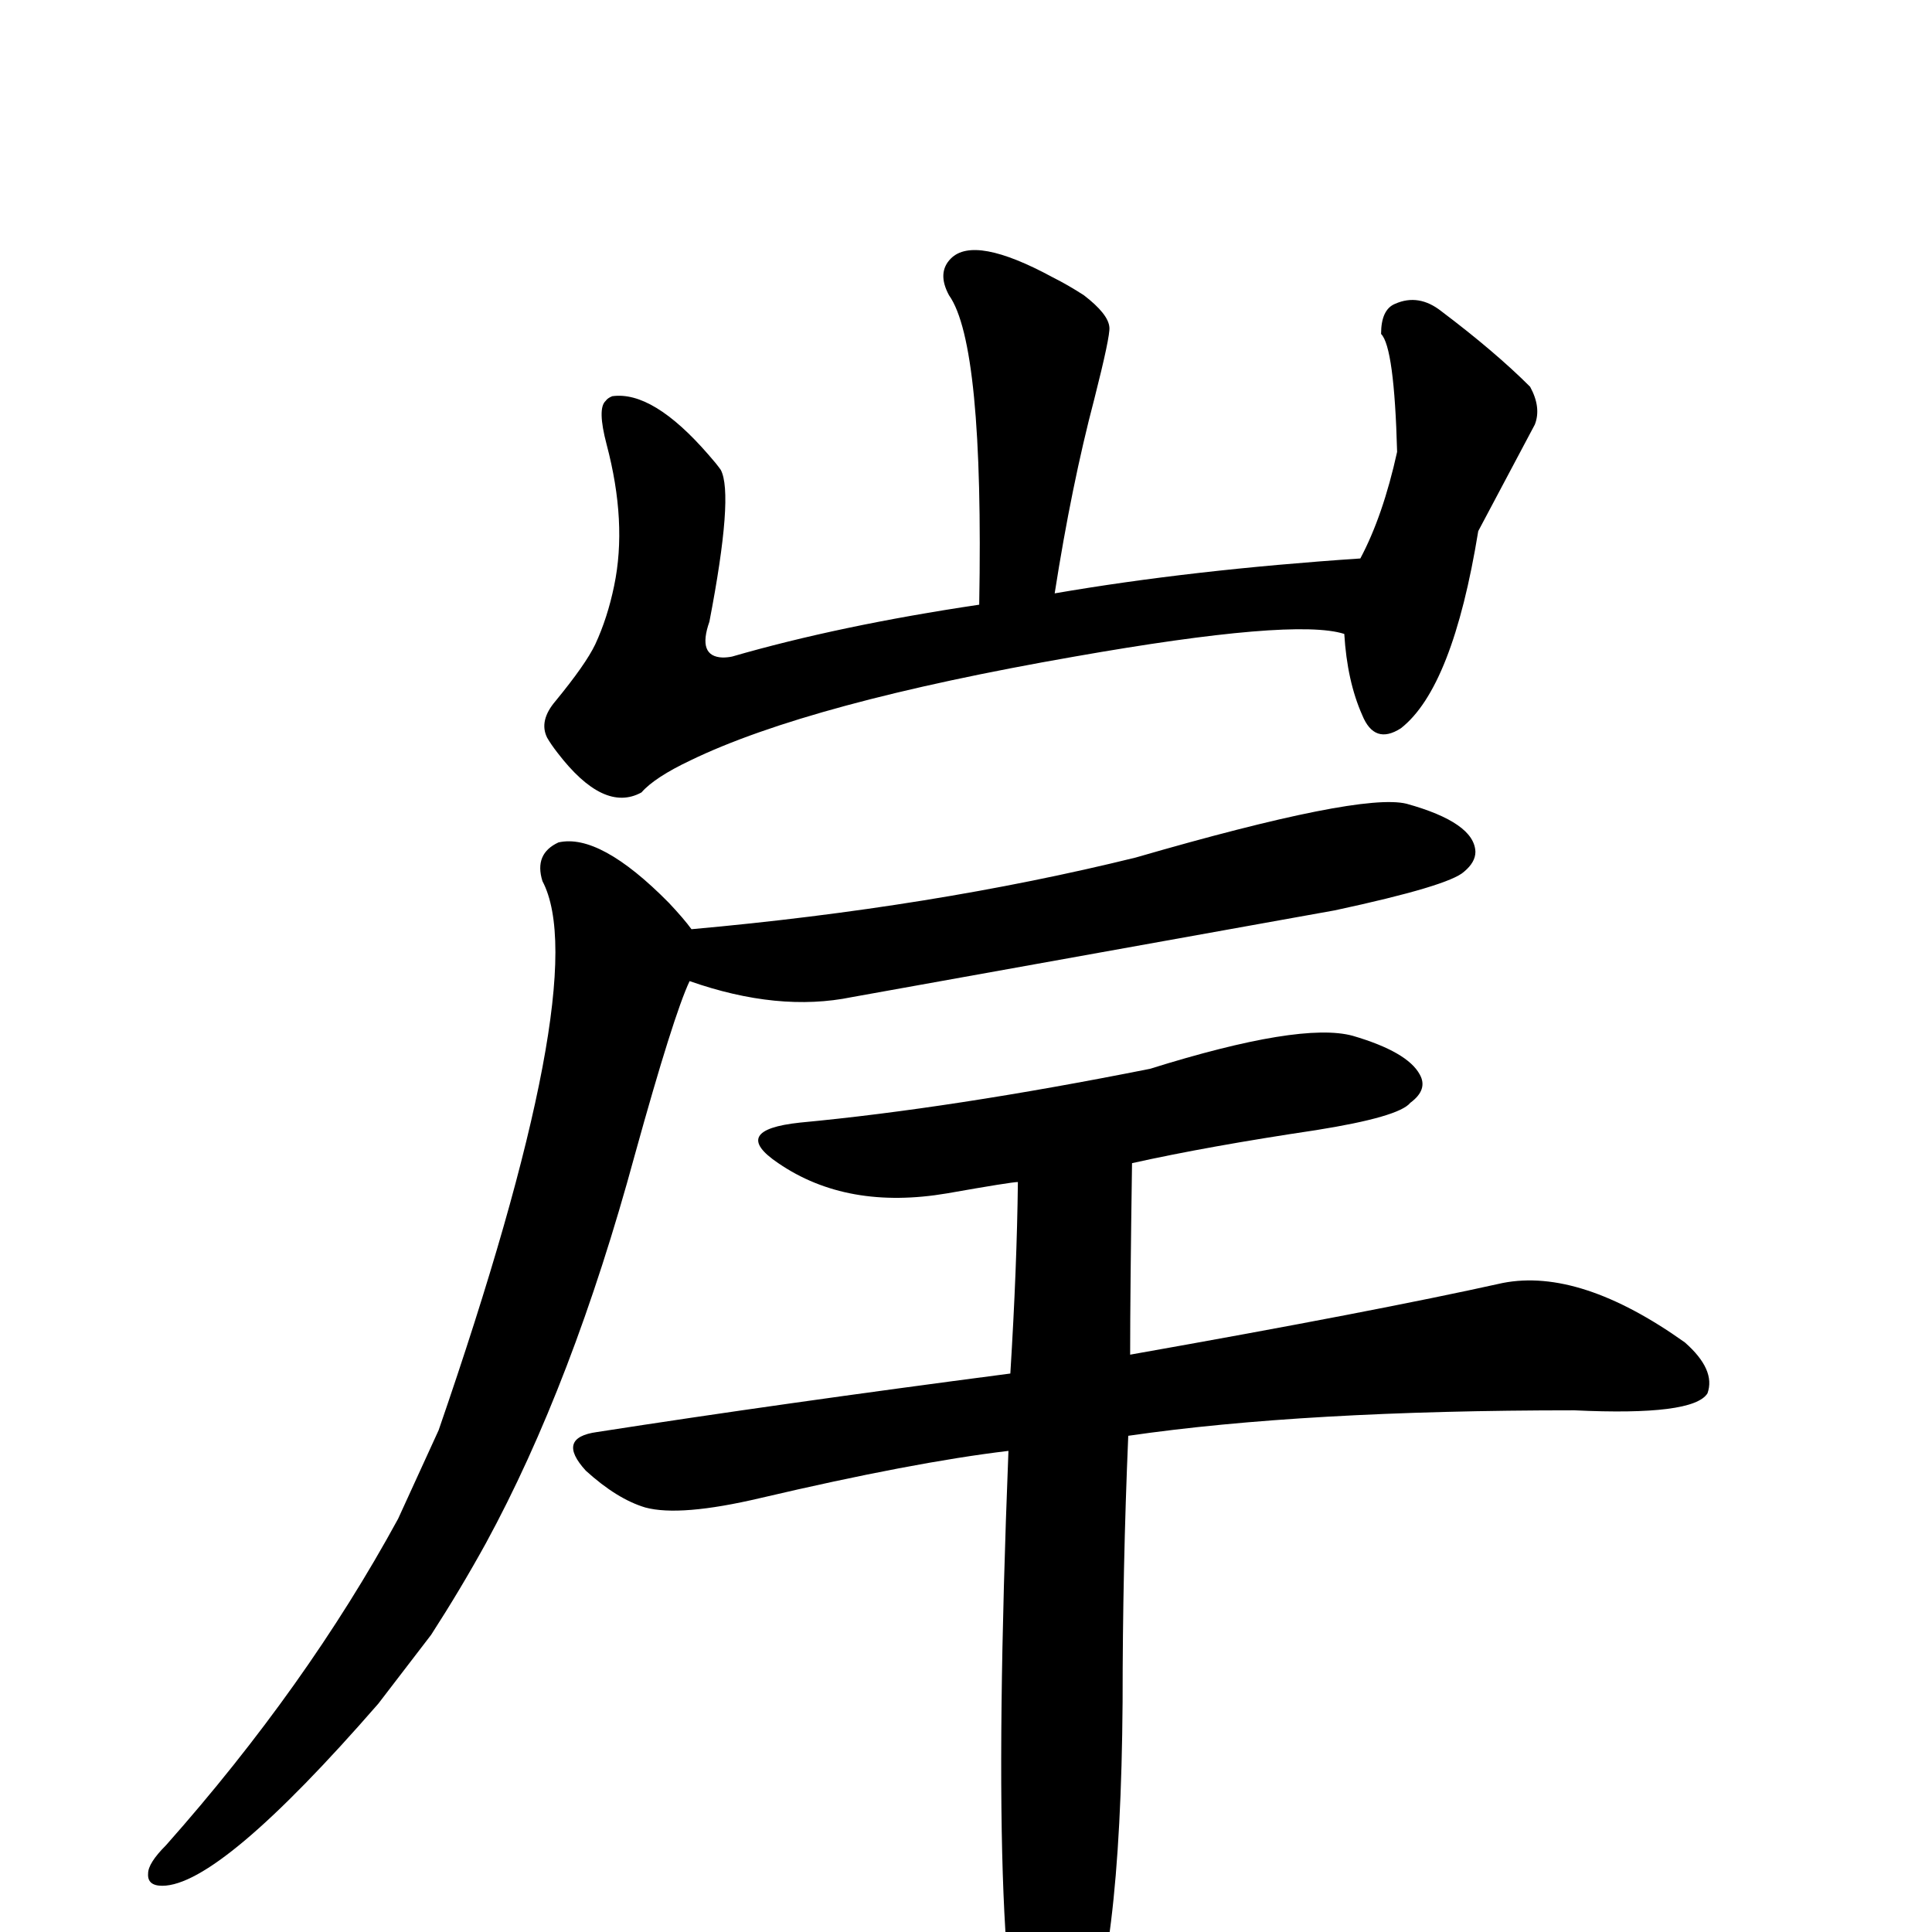 <?xml version="1.0" encoding="UTF-8" standalone="no"?>
<svg xmlns:svg="http://www.w3.org/2000/svg" xmlns="http://www.w3.org/2000/svg"
	version="1.1" width="100%" height="100%" viewBox="0 -410 2048 2048"
	id="uni5CB8.svg"><defs id="defs1" />
<g id="g1">
 <path d="M 731,630 Q 714,666 673,814 Q 607,1057 515,1226 Q 488,1275 457,1323 L 401,1396 Q 233,1589 172,1589 Q 156,1589 157,1576 Q 157,1565 176,1546 Q 325,1378 422,1200 L 465,1106 Q 630,628 575,524 Q 566,495 592,483 Q 636,473 709,547 Q 725,564 733,575 Q 989,552 1204,499 Q 1442,430 1491,442 Q 1563,462 1564,493 Q 1564,504 1552,514 Q 1536,529 1415,555 L 903,647 Q 825,663 731,630 z" id="U_5CB8_1" style="fill:currentColor" />
 <path d="M 1425,262 Q 1372,245 1139,286 Q 858,335 732,396 Q 694,414 680,430 Q 640,452 591,388 Q 584,379 580,372 Q 571,354 589,333 Q 621,294 631,273 Q 644,245 651,211 Q 665,144 643,61 Q 633,23 642,15 Q 644,12 649,10 Q 692,4 751,72 Q 759,81 764,88 Q 778,114 752,249 Q 739,286 766,287 Q 771,287 776,286 Q 890,253 1038,231 Q 1043,-45 1006,-97 Q 993,-121 1008,-136 Q 1033,-161 1116,-116 Q 1132,-108 1149,-97 Q 1175,-77 1176,-63 Q 1177,-54 1160,13 Q 1136,104 1118,219 Q 1263,194 1442,182 Q 1466,137 1481,69 Q 1478,-42 1464,-56 Q 1464,-82 1479,-88 Q 1504,-99 1528,-80 Q 1585,-37 1622,0 Q 1634,22 1627,40 L 1567,153 Q 1540,319 1485,362 Q 1457,380 1444,348 Q 1428,312 1425,262 z" id="U_5CB8_2" style="fill:currentColor" />
 <path d="M 1079,843 Q 1072,843 1004,855 Q 898,873 825,823 Q 773,788 848,780 Q 1008,765 1219,723 Q 1379,673 1434,688 Q 1492,705 1505,729 Q 1514,745 1495,759 Q 1483,774 1395,788 Q 1281,805 1200,823 Q 1198,959 1198,1026 Q 1458,980 1593,950 Q 1675,934 1786,1013 Q 1819,1042 1810,1067 Q 1795,1091 1669,1085 Q 1382,1085 1196,1112 Q 1190,1253 1190,1394 Q 1188,1676 1145,1761 Q 1120,1815 1096,1790 Q 1045,1736 1069,1128 Q 968,1140 806,1178 Q 721,1198 684,1188 Q 654,1179 621,1149 Q 589,1114 633,1108 Q 826,1078 1071,1046 Q 1078,933 1079,843 z" id="U_5CB8_3" style="fill:currentColor" />

</g>
</svg>
